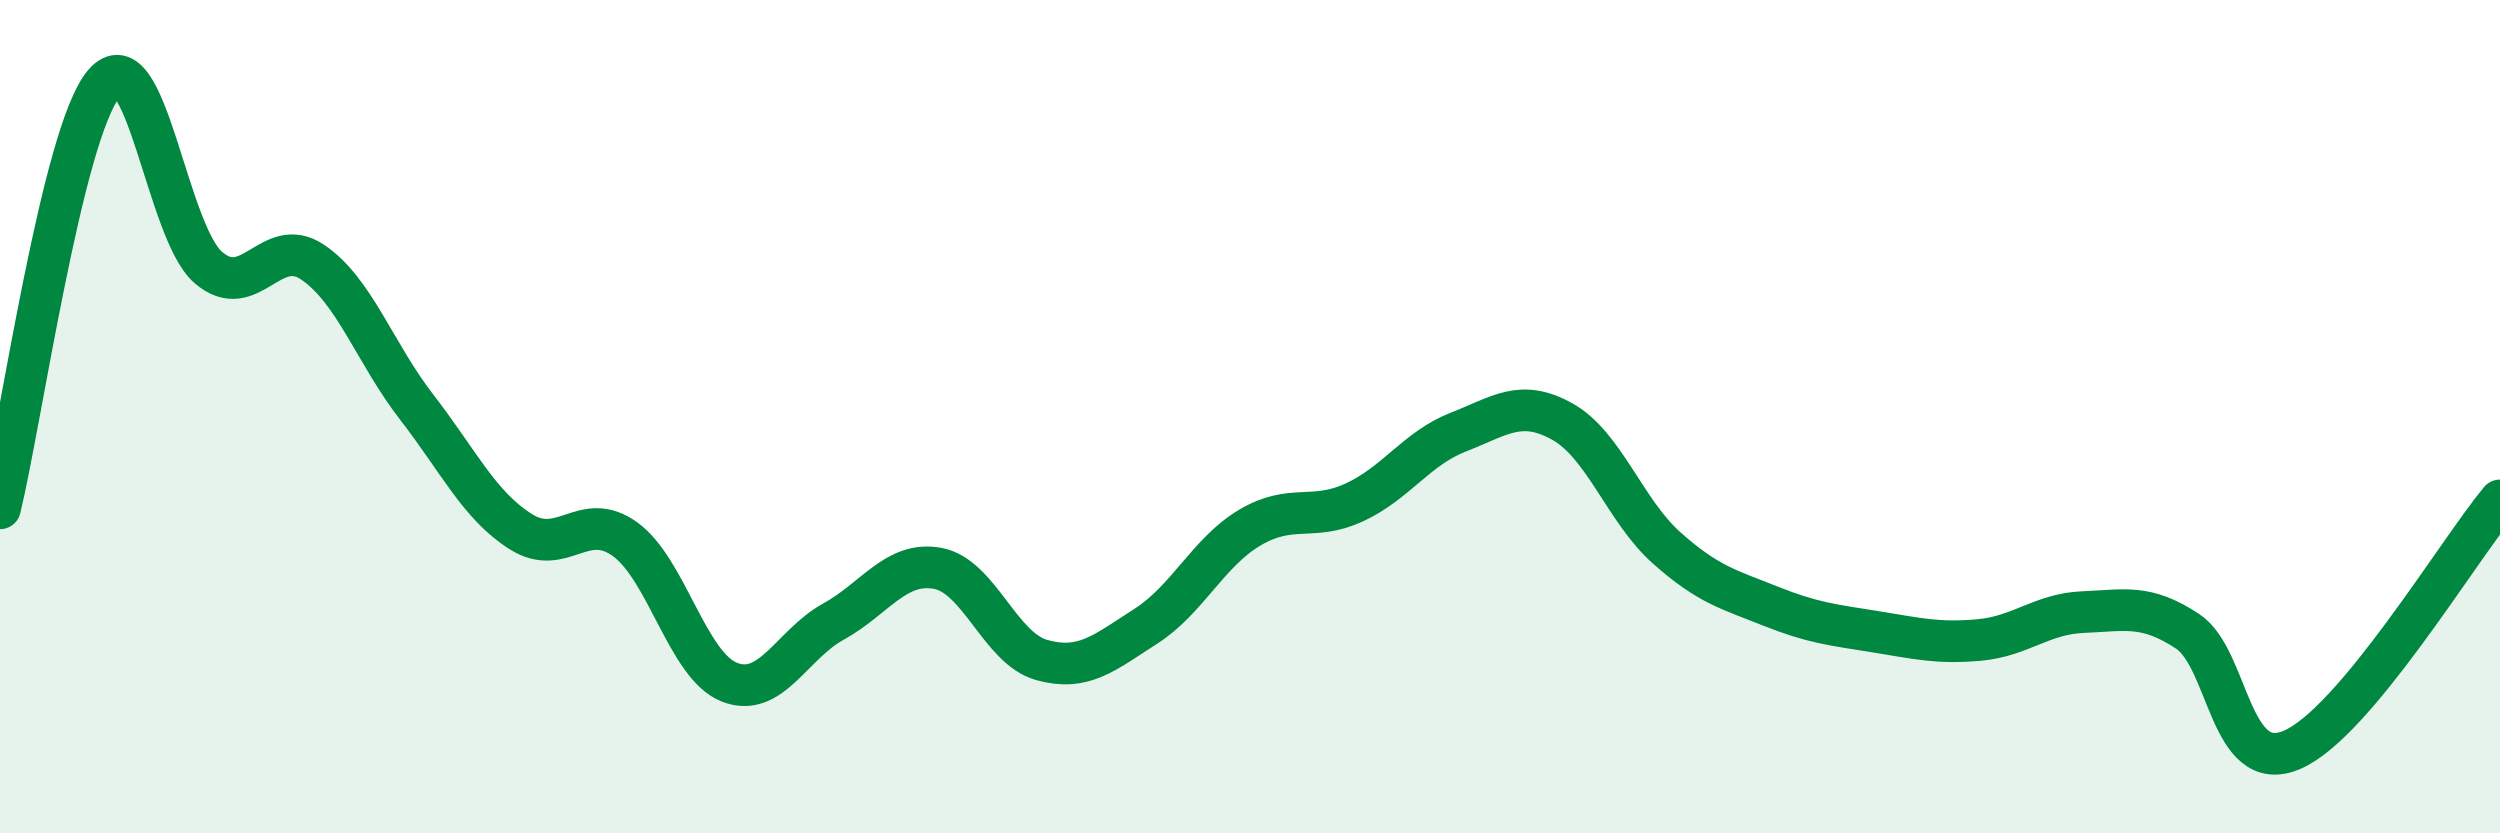 
    <svg width="60" height="20" viewBox="0 0 60 20" xmlns="http://www.w3.org/2000/svg">
      <path
        d="M 0,12.2 C 0.5,10.16 1.5,3.16 2.5,2 C 3.5,0.84 4,5.56 5,6.42 C 6,7.28 6.5,5.62 7.5,6.29 C 8.5,6.96 9,8.48 10,9.77 C 11,11.06 11.5,12.13 12.5,12.76 C 13.5,13.39 14,12.22 15,12.94 C 16,13.66 16.5,15.97 17.5,16.37 C 18.5,16.77 19,15.47 20,14.92 C 21,14.37 21.5,13.46 22.5,13.64 C 23.5,13.82 24,15.56 25,15.84 C 26,16.12 26.5,15.67 27.5,15.03 C 28.5,14.39 29,13.25 30,12.66 C 31,12.07 31.5,12.52 32.5,12.06 C 33.5,11.6 34,10.76 35,10.37 C 36,9.98 36.5,9.56 37.5,10.12 C 38.5,10.68 39,12.26 40,13.15 C 41,14.04 41.5,14.15 42.5,14.55 C 43.5,14.95 44,15 45,15.16 C 46,15.32 46.5,15.45 47.5,15.36 C 48.5,15.27 49,14.73 50,14.69 C 51,14.65 51.5,14.49 52.5,15.15 C 53.5,15.81 53.5,18.63 55,18 C 56.5,17.37 59,13.21 60,12.01L60 20L0 20Z"
        fill="#008740"
        opacity="0.1"
        stroke-linecap="round"
        stroke-linejoin="round"
      />
      <path
        d="M 0,12.2 C 0.5,10.16 1.5,3.16 2.5,2 C 3.5,0.84 4,5.56 5,6.42 C 6,7.28 6.5,5.62 7.5,6.29 C 8.5,6.96 9,8.48 10,9.77 C 11,11.06 11.5,12.13 12.5,12.76 C 13.5,13.39 14,12.22 15,12.94 C 16,13.66 16.5,15.97 17.5,16.37 C 18.5,16.77 19,15.47 20,14.92 C 21,14.37 21.5,13.46 22.5,13.64 C 23.5,13.82 24,15.56 25,15.84 C 26,16.12 26.5,15.67 27.5,15.03 C 28.5,14.39 29,13.25 30,12.66 C 31,12.07 31.5,12.52 32.5,12.06 C 33.5,11.6 34,10.76 35,10.37 C 36,9.98 36.5,9.56 37.5,10.12 C 38.5,10.68 39,12.26 40,13.15 C 41,14.04 41.5,14.15 42.5,14.55 C 43.5,14.95 44,15 45,15.16 C 46,15.32 46.5,15.45 47.5,15.36 C 48.5,15.27 49,14.73 50,14.69 C 51,14.65 51.5,14.49 52.5,15.15 C 53.5,15.81 53.5,18.63 55,18 C 56.5,17.37 59,13.21 60,12.01"
        stroke="#008740"
        stroke-width="1"
        fill="none"
        stroke-linecap="round"
        stroke-linejoin="round"
      />
    </svg>
  